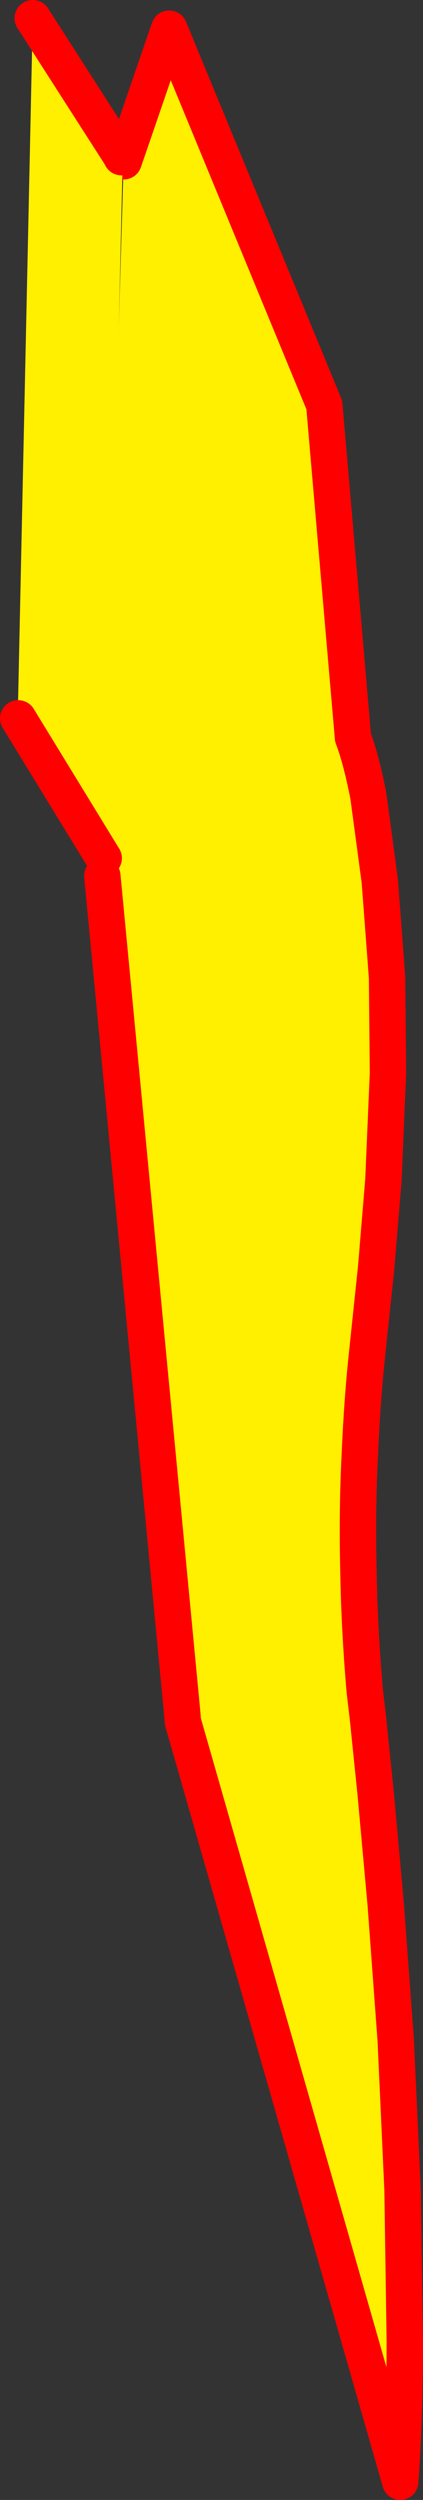 <?xml version="1.0" encoding="UTF-8" standalone="no"?>
<svg xmlns:xlink="http://www.w3.org/1999/xlink" height="274.4px" width="46.5px" xmlns="http://www.w3.org/2000/svg">
  <rect width="100%" height="100%" fill="#333333" stroke="none"/>
  <g transform="matrix(1.0, 0.0, 0.0, 1.0, -342.45, -182.95)">
    <path d="M356.05 200.65 L361.05 186.1 378.1 227.4 381.25 263.85 381.25 263.9 Q382.15 266.25 382.95 270.35 L384.2 279.65 385.0 290.25 385.1 300.75 384.6 312.45 383.8 322.1 382.8 331.6 Q382.25 336.8 382.0 342.75 381.7 348.65 381.85 355.2 381.95 361.65 382.55 368.6 L382.9 371.55 383.75 379.85 384.85 391.95 385.95 406.85 386.7 423.25 386.95 439.9 Q386.95 448.05 386.45 455.35 L362.55 371.9 362.5 371.2 353.7 279.1 356.05 200.65" fill="#fff000" fill-rule="evenodd" stroke="none"/>
    <path d="M353.7 279.1 L362.5 371.2 362.55 371.9 386.45 455.35 Q386.95 448.05 386.95 439.9 L386.7 423.25 385.95 406.85 384.85 391.95 383.75 379.85 382.9 371.55 382.55 368.6 Q381.95 361.65 381.85 355.2 381.7 348.65 382.0 342.75 382.25 336.8 382.8 331.6 L383.8 322.1 384.6 312.45 385.1 300.75 385.0 290.25 384.2 279.65 382.95 270.35 Q382.15 266.25 381.25 263.9 L381.25 263.85 378.1 227.4 361.05 186.1 356.05 200.65" fill="none" stroke="#ff0000" stroke-linecap="round" stroke-linejoin="round" stroke-width="4.0"/>
    <path d="M355.8 200.2 L355.95 200.1 354.1 278.25 353.85 277.15 344.45 261.8 344.4 261.65 346.05 184.95 355.8 200.15 355.8 200.2" fill="#fff000" fill-rule="evenodd" stroke="none"/>
    <path d="M355.8 200.2 L355.8 200.15 346.05 184.95 M344.45 261.8 L353.85 277.15" fill="none" stroke="#ff0000" stroke-linecap="round" stroke-linejoin="round" stroke-width="4.0"/>
  </g>
</svg>
